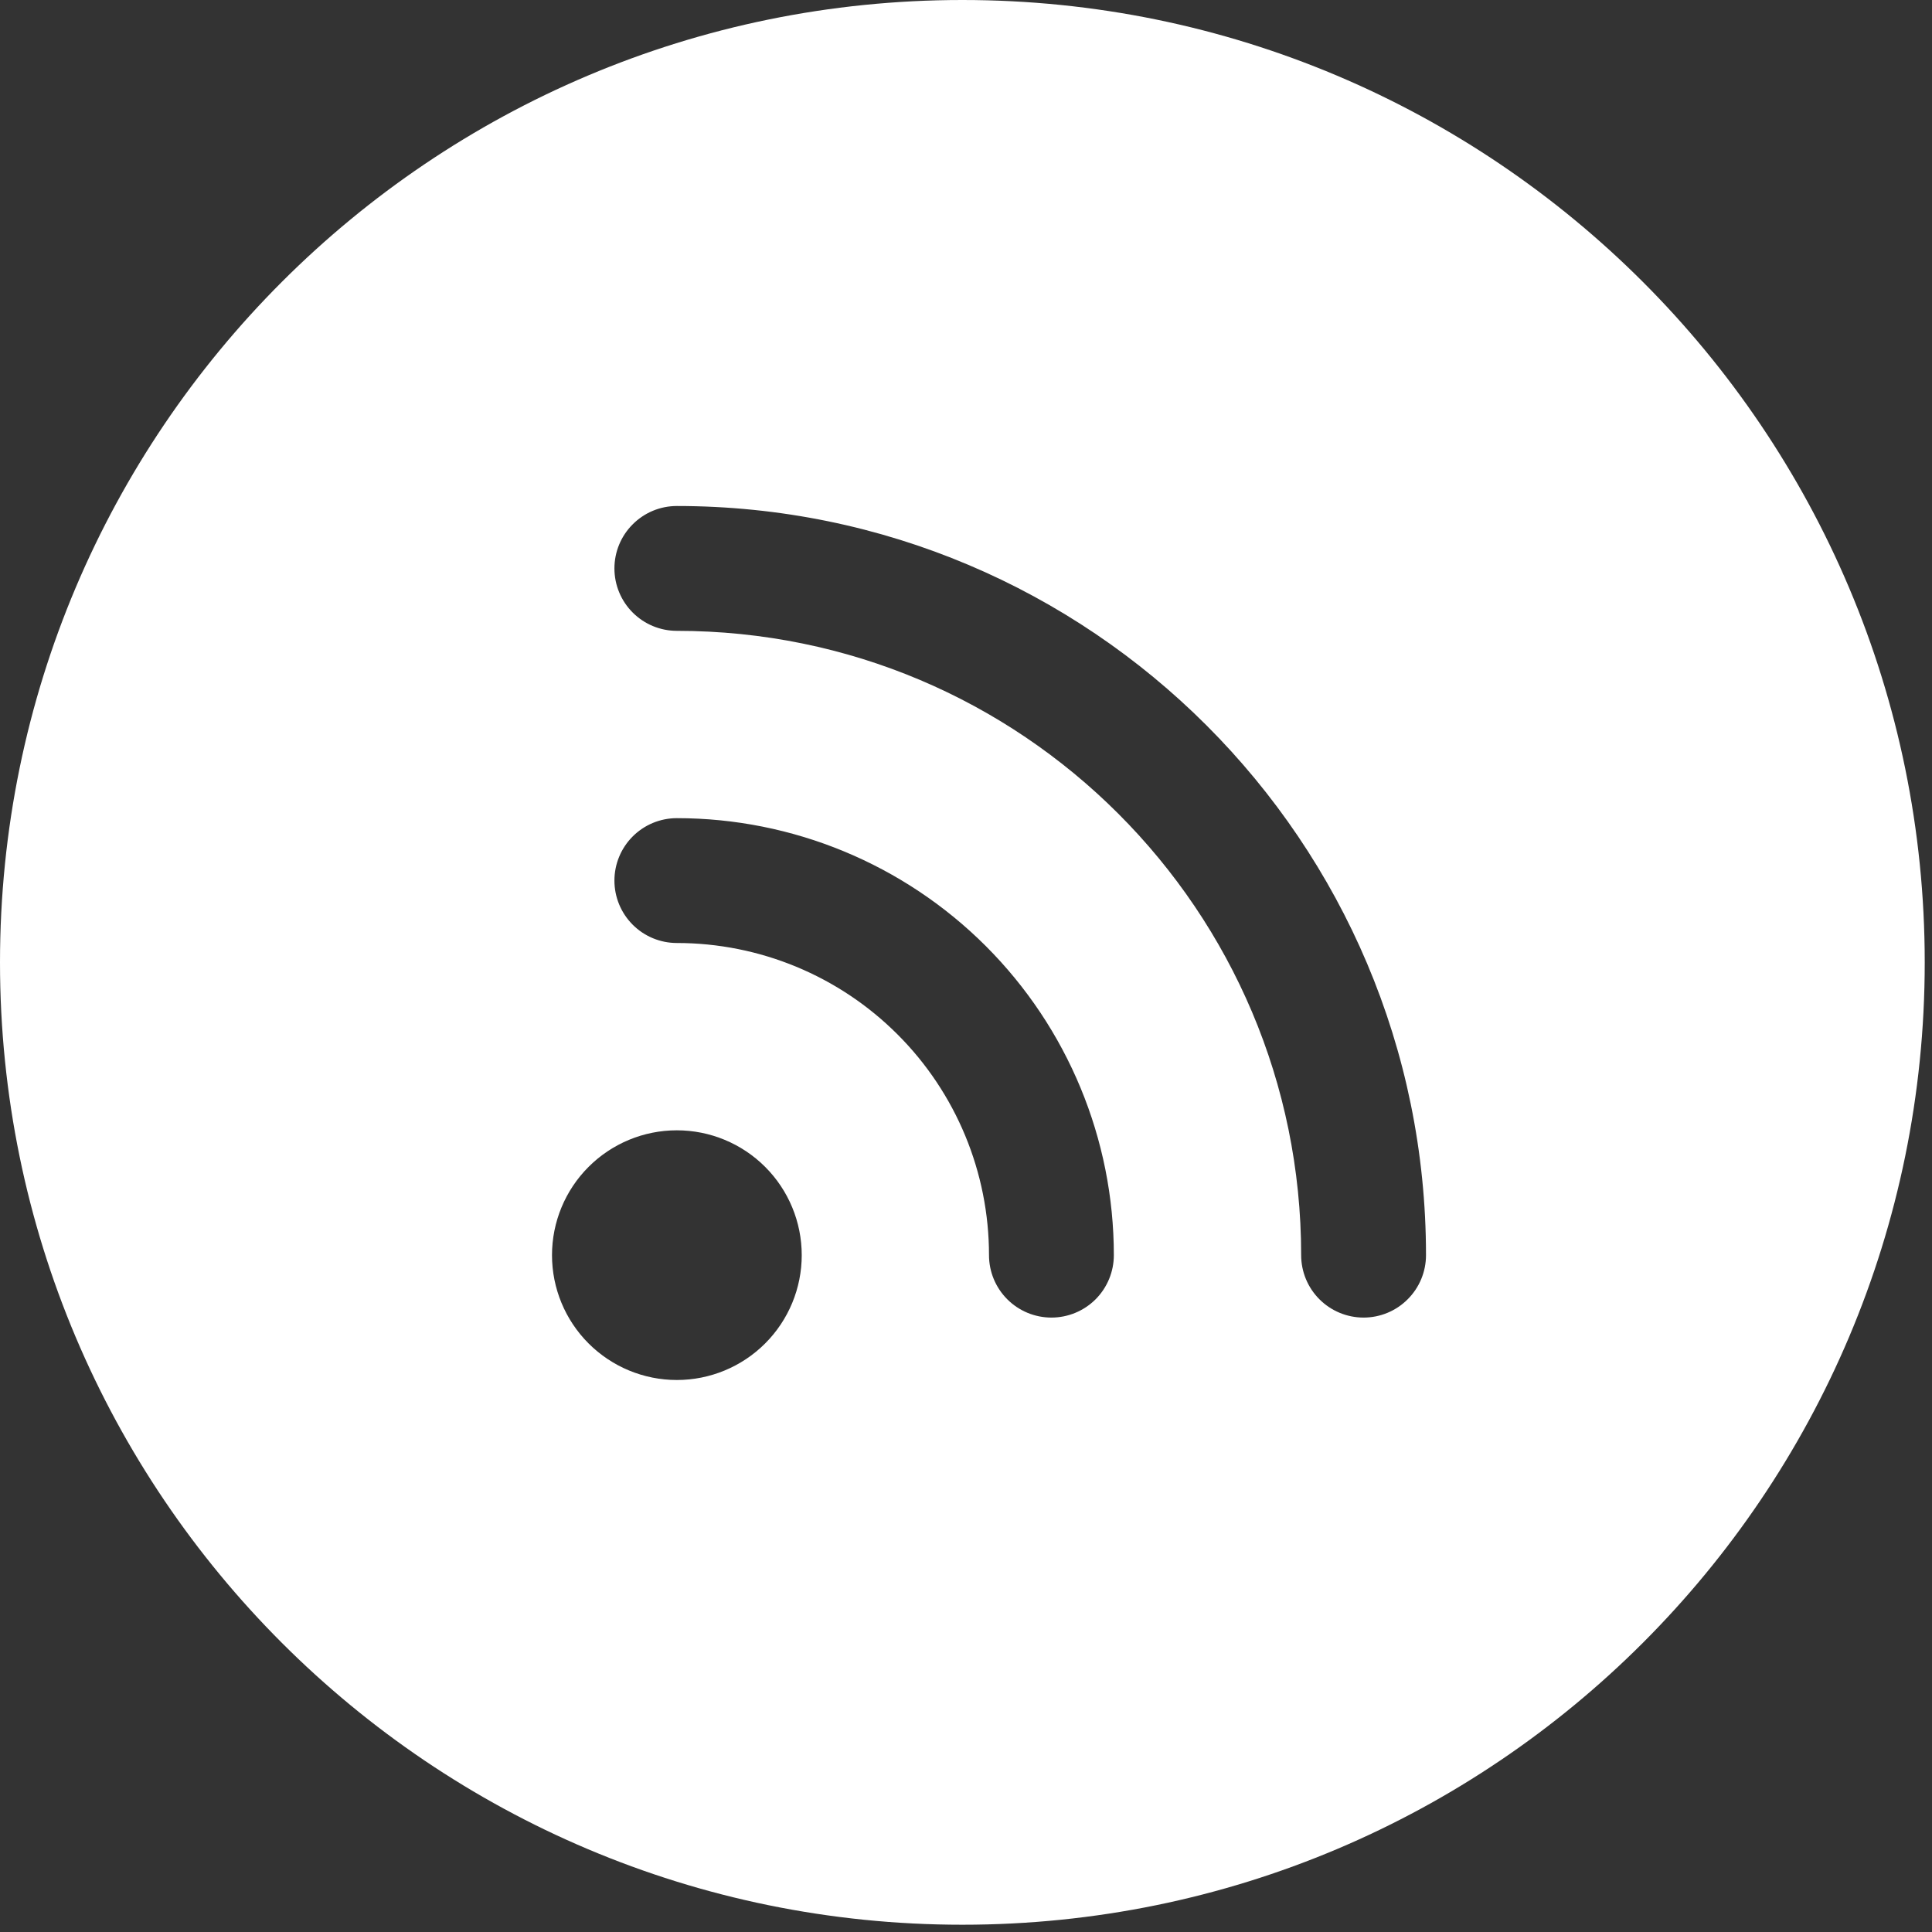 <svg width="42" height="42" viewBox="0 0 42 42" fill="none" xmlns="http://www.w3.org/2000/svg">
<rect x="0" y="0" width="42" height="42" fill="#333333" stroke="none"/>
<path fill-rule="evenodd" clip-rule="evenodd" d="M41.842 20.921C41.842 32.475 32.475 41.842 20.921 41.842C9.367 41.842 0 32.475 0 20.921C0 9.367 9.367 0 20.921 0C32.475 0 41.842 9.367 41.842 20.921ZM14.714 11C14.354 11 14.009 11.143 13.755 11.398C13.5 11.652 13.357 11.997 13.357 12.357C13.357 12.717 13.5 13.062 13.755 13.317C14.009 13.571 14.354 13.714 14.714 13.714C22.21 13.714 28.286 19.79 28.286 27.286C28.286 27.646 28.429 27.991 28.683 28.245C28.938 28.5 29.283 28.643 29.643 28.643C30.003 28.643 30.348 28.5 30.602 28.245C30.857 27.991 31 27.646 31 27.286C31 18.292 23.708 11 14.714 11ZM13.755 18.183C13.5 18.438 13.357 18.783 13.357 19.143C13.357 19.503 13.5 19.848 13.755 20.103C14.009 20.357 14.354 20.5 14.714 20.5C16.514 20.5 18.24 21.215 19.512 22.488C20.785 23.76 21.5 25.486 21.5 27.286C21.5 27.646 21.643 27.991 21.898 28.246C22.152 28.5 22.497 28.643 22.857 28.643C23.217 28.643 23.562 28.5 23.817 28.246C24.071 27.991 24.214 27.646 24.214 27.286C24.214 24.766 23.213 22.35 21.432 20.568C19.65 18.787 17.234 17.786 14.714 17.786C14.354 17.786 14.009 17.929 13.755 18.183ZM12.795 25.367C12.286 25.876 12 26.566 12 27.286C12 28.006 12.286 28.696 12.795 29.205C13.304 29.714 13.994 30 14.714 30C15.434 30 16.125 29.714 16.634 29.205C17.143 28.696 17.429 28.006 17.429 27.286C17.429 26.566 17.143 25.876 16.634 25.367C16.125 24.858 15.434 24.572 14.714 24.572C13.994 24.572 13.304 24.858 12.795 25.367Z" fill="white"/>
</svg>
